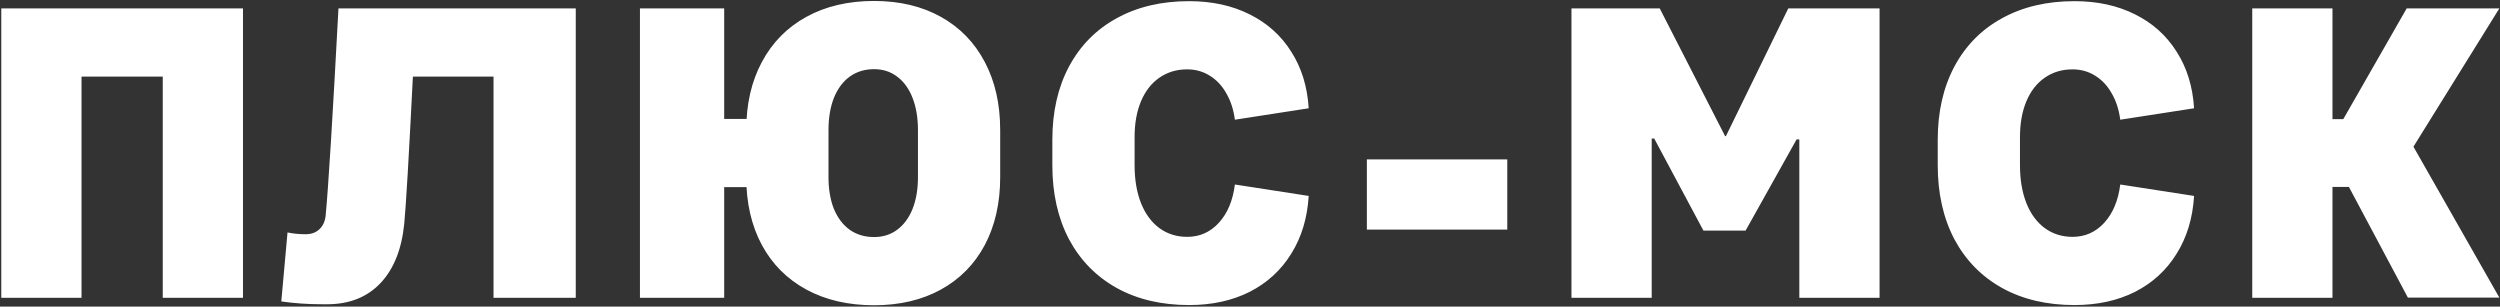 <?xml version="1.0" encoding="UTF-8"?> <svg xmlns="http://www.w3.org/2000/svg" width="1704" height="209" viewBox="0 0 1704 209" fill="none"><rect x="0" y="0" width="1704" height="209" fill="#333333" stroke="none"/><path d="M165.621 5.715V203H110.934V52.199H55.562V203H0.875V5.715H165.621ZM392.438 203H336.383V52.199H281.422C278.688 106.796 276.728 140.201 275.543 152.414C273.811 169.823 268.434 183.312 259.41 192.883C250.478 202.362 238.629 207.193 223.863 207.375H219.215C209.827 207.375 200.667 206.737 191.734 205.461L195.973 158.43C199.71 159.25 203.948 159.66 208.688 159.66C212.424 159.569 215.432 158.43 217.711 156.242C220.081 154.055 221.493 151.001 221.949 147.082C223.772 128.215 226.689 81.092 230.699 5.715H392.438V203ZM493.609 5.715V81.047H522.867V127.531H493.609V203H436.188V5.715H493.609ZM595.738 208.059C578.147 208.059 562.789 204.504 549.664 197.395C536.539 190.285 526.422 180.168 519.312 167.043C512.203 153.827 508.648 138.378 508.648 120.695V88.703C508.648 70.93 512.203 55.435 519.312 42.219C526.422 28.912 536.539 18.658 549.664 11.457C562.789 4.257 578.147 0.656 595.738 0.656C613.147 0.656 628.323 4.257 641.266 11.457C654.208 18.658 664.189 28.912 671.207 42.219C678.225 55.435 681.734 70.93 681.734 88.703V120.695C681.734 138.378 678.225 153.827 671.207 167.043C664.189 180.168 654.208 190.285 641.266 197.395C628.323 204.504 613.147 208.059 595.738 208.059ZM595.738 161.574C601.754 161.574 606.995 159.934 611.461 156.652C616.018 153.28 619.527 148.54 621.988 142.434C624.449 136.236 625.68 128.99 625.68 120.695V88.703C625.68 80.318 624.449 72.981 621.988 66.691C619.527 60.402 616.018 55.572 611.461 52.199C606.995 48.827 601.754 47.141 595.738 47.141C589.449 47.141 583.935 48.827 579.195 52.199C574.547 55.572 570.947 60.402 568.395 66.691C565.934 72.981 564.703 80.318 564.703 88.703V120.695C564.703 128.99 565.934 136.236 568.395 142.434C570.947 148.54 574.547 153.28 579.195 156.652C583.935 159.934 589.449 161.574 595.738 161.574ZM717.281 95.266C717.281 76.216 721.064 59.582 728.629 45.363C736.285 31.053 747.132 20.07 761.168 12.414C775.204 4.667 791.656 0.793 810.523 0.793C826.109 0.793 839.872 3.801 851.812 9.816C863.753 15.741 873.186 24.217 880.113 35.246C887.132 46.184 891.096 59.035 892.008 73.801L841.695 81.594C840.784 74.667 838.824 68.651 835.816 63.547C832.9 58.352 829.117 54.341 824.469 51.516C819.911 48.69 814.807 47.277 809.156 47.277C801.956 47.277 795.621 49.191 790.152 53.02C784.775 56.757 780.628 62.089 777.711 69.016C774.794 75.943 773.336 84.1 773.336 93.488V112.492C773.336 122.427 774.794 131.086 777.711 138.469C780.628 145.76 784.775 151.411 790.152 155.422C795.621 159.432 801.956 161.438 809.156 161.438C817.724 161.438 824.924 158.247 830.758 151.867C836.682 145.396 840.328 136.691 841.695 125.754L892.008 133.547C891.096 148.586 887.132 161.711 880.113 172.922C873.186 184.133 863.753 192.792 851.812 198.898C839.872 204.914 826.109 207.922 810.523 207.922C791.656 207.922 775.204 204.048 761.168 196.301C747.132 188.462 736.285 177.388 728.629 163.078C721.064 148.677 717.281 131.861 717.281 112.629V95.266ZM1027.36 108.664V156.516H931.656V108.664H1027.36ZM1131.27 5.715L1175.84 92.805H1176.38L1218.9 5.715H1281.11V203H1226.42V94.992H1208.92L1255 40.578L1189.78 157.199H1161.07L1098.73 40.578L1144.39 94.445H1125.8V203H1071.11V5.715H1131.27ZM1320.76 95.266C1320.76 76.216 1324.54 59.582 1332.11 45.363C1339.76 31.053 1350.61 20.07 1364.64 12.414C1378.68 4.667 1395.13 0.793 1414 0.793C1429.59 0.793 1443.35 3.801 1455.29 9.816C1467.23 15.741 1476.66 24.217 1483.59 35.246C1490.61 46.184 1494.57 59.035 1495.48 73.801L1445.17 81.594C1444.26 74.667 1442.3 68.651 1439.29 63.547C1436.38 58.352 1432.59 54.341 1427.95 51.516C1423.39 48.69 1418.28 47.277 1412.63 47.277C1405.43 47.277 1399.1 49.191 1393.63 53.02C1388.25 56.757 1384.1 62.089 1381.19 69.016C1378.27 75.943 1376.81 84.1 1376.81 93.488V112.492C1376.81 122.427 1378.27 131.086 1381.19 138.469C1384.1 145.76 1388.25 151.411 1393.63 155.422C1399.1 159.432 1405.43 161.438 1412.63 161.438C1421.2 161.438 1428.4 158.247 1434.23 151.867C1440.16 145.396 1443.8 136.691 1445.17 125.754L1495.48 133.547C1494.57 148.586 1490.61 161.711 1483.59 172.922C1476.66 184.133 1467.23 192.792 1455.29 198.898C1443.35 204.914 1429.59 207.922 1414 207.922C1395.13 207.922 1378.68 204.048 1364.64 196.301C1350.61 188.462 1339.76 177.388 1332.11 163.078C1324.54 148.677 1320.76 131.861 1320.76 112.629V95.266ZM1579.7 81.184H1597.2L1640.41 5.715H1703.57L1627.96 127.395H1579.7V81.184ZM1535.13 5.715H1589.82V203H1535.13V5.715ZM1595.84 117.688L1639.04 89.523L1703.57 202.863H1641.23L1595.84 117.688Z" fill="white"></path></svg> 